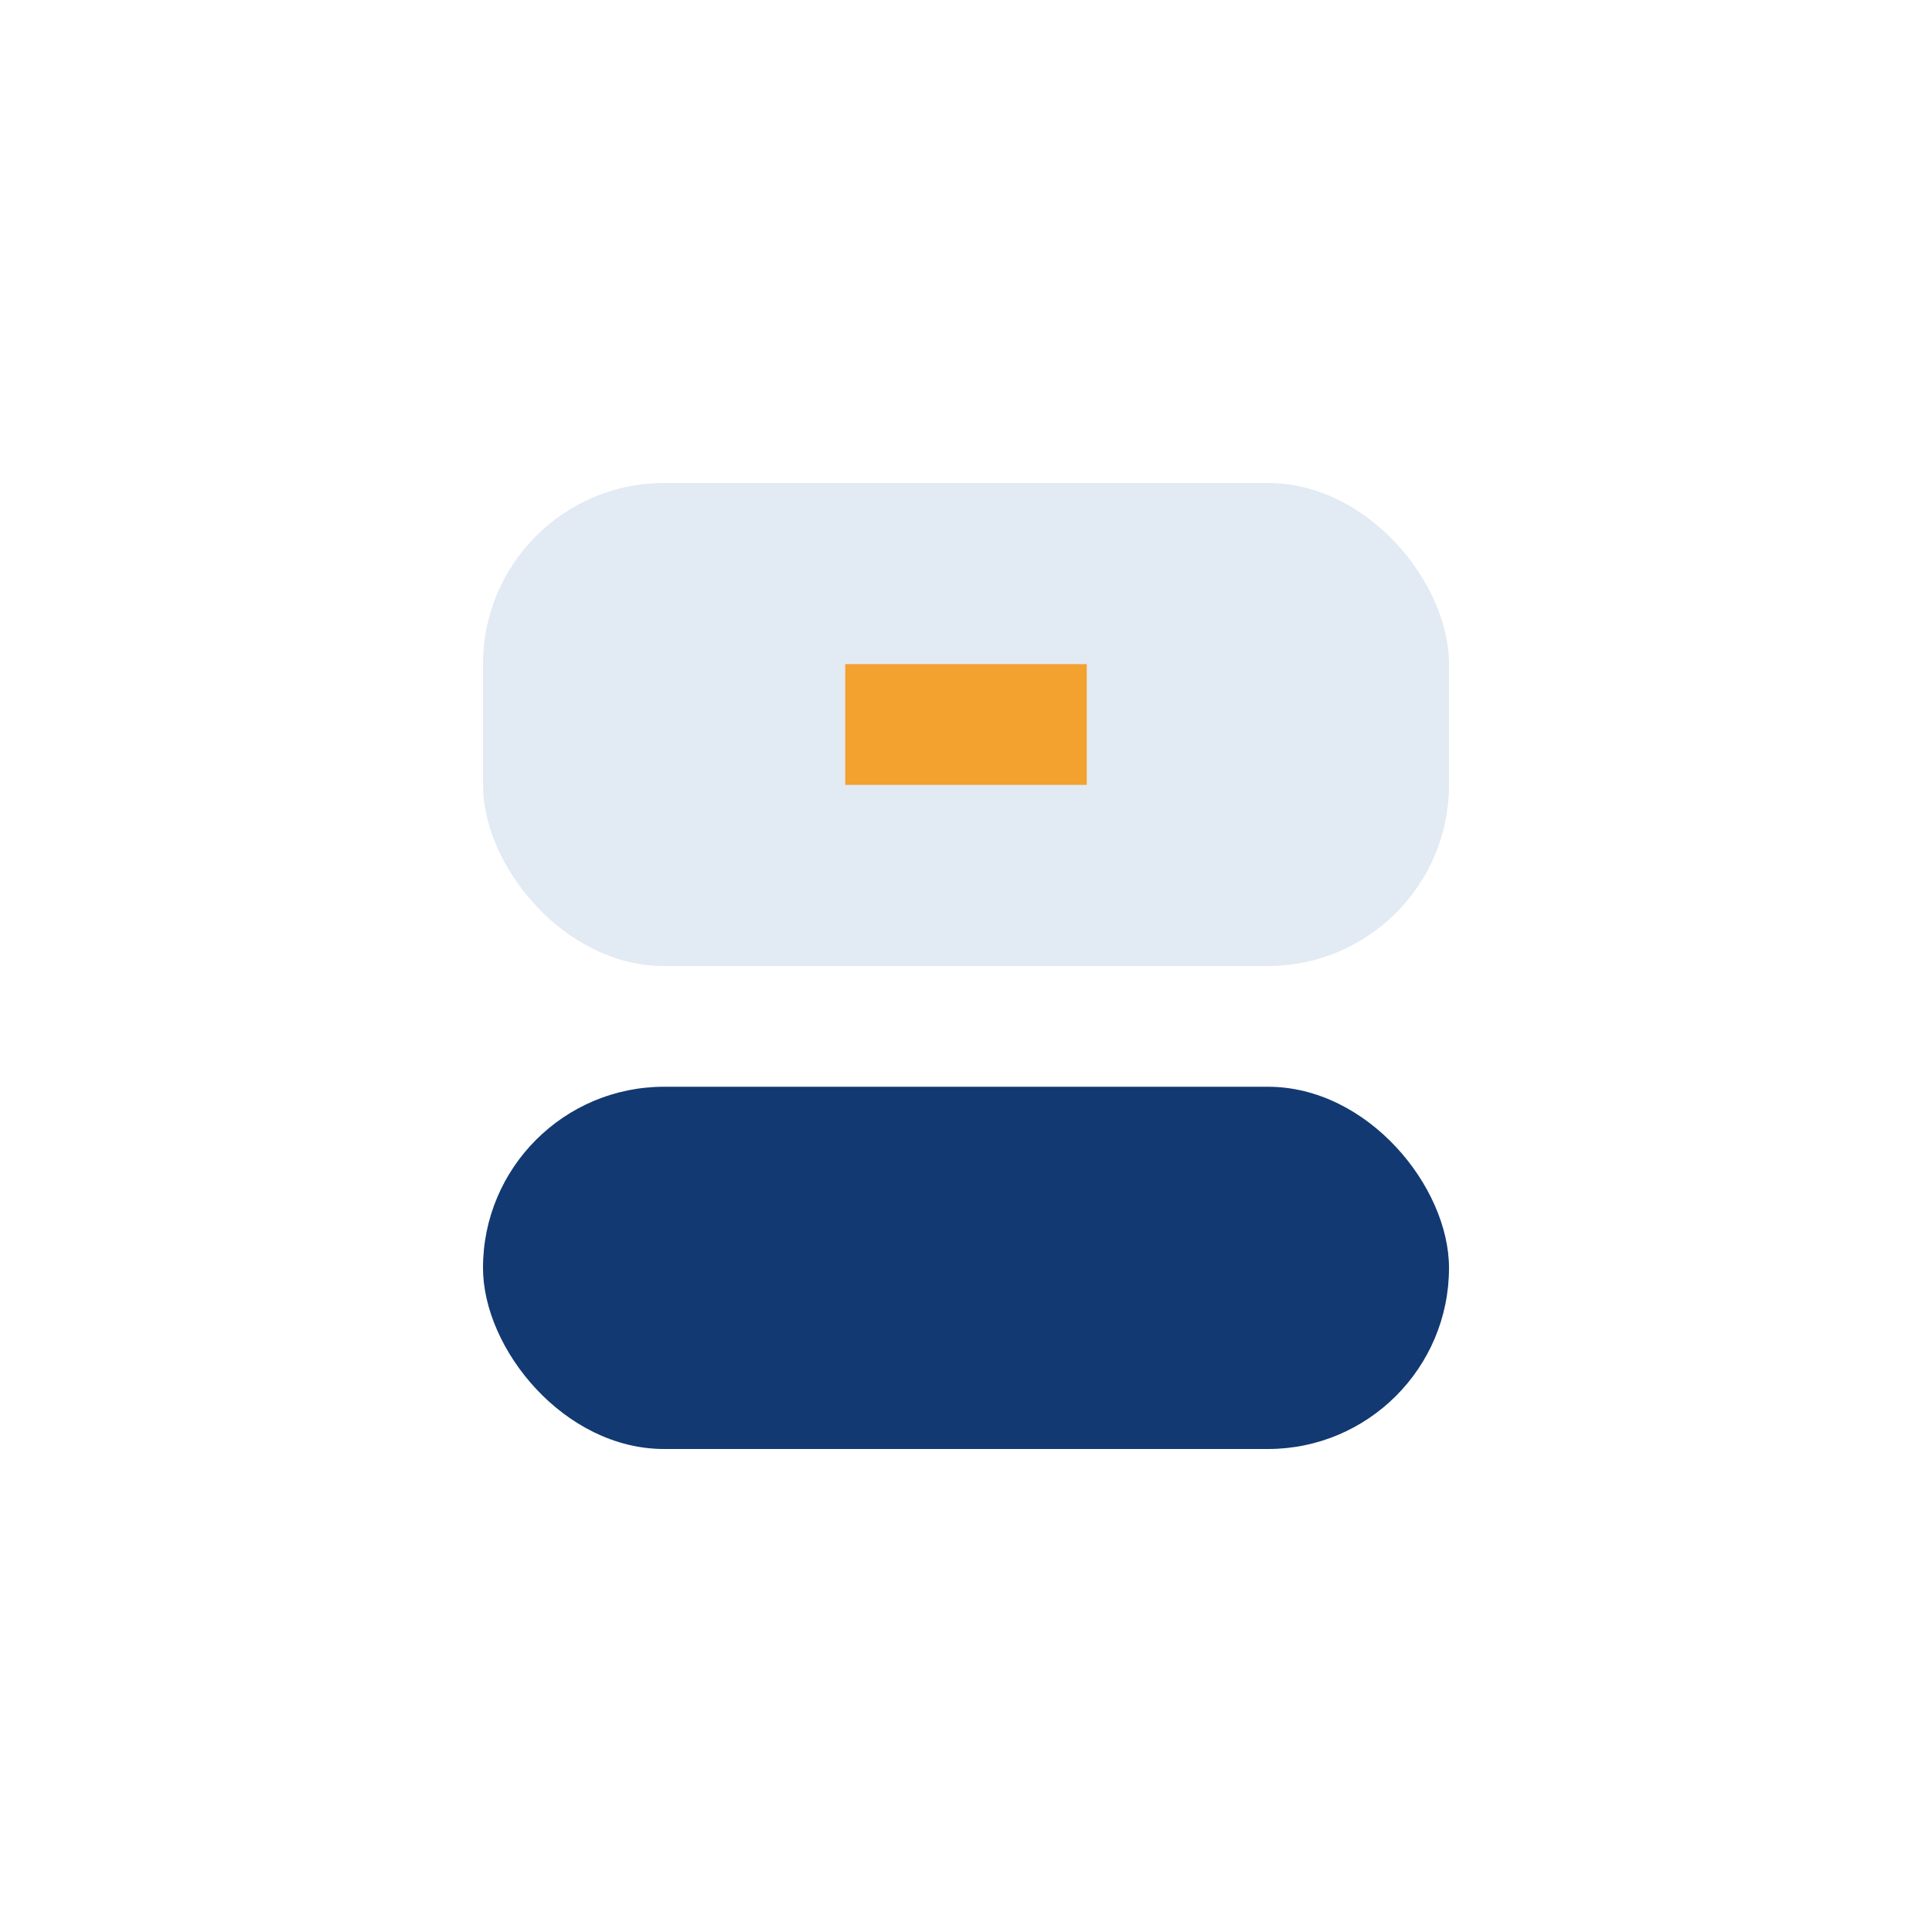 <?xml version="1.0" encoding="UTF-8"?>
<svg xmlns="http://www.w3.org/2000/svg" width="32" height="32" viewBox="0 0 32 32"><rect x="8" y="8" width="16" height="8" rx="3" fill="#E2EAF3"/><rect x="8" y="18" width="16" height="6" rx="3" fill="#123972"/><rect x="14" y="11" width="4" height="2" fill="#F3A12F"/></svg>